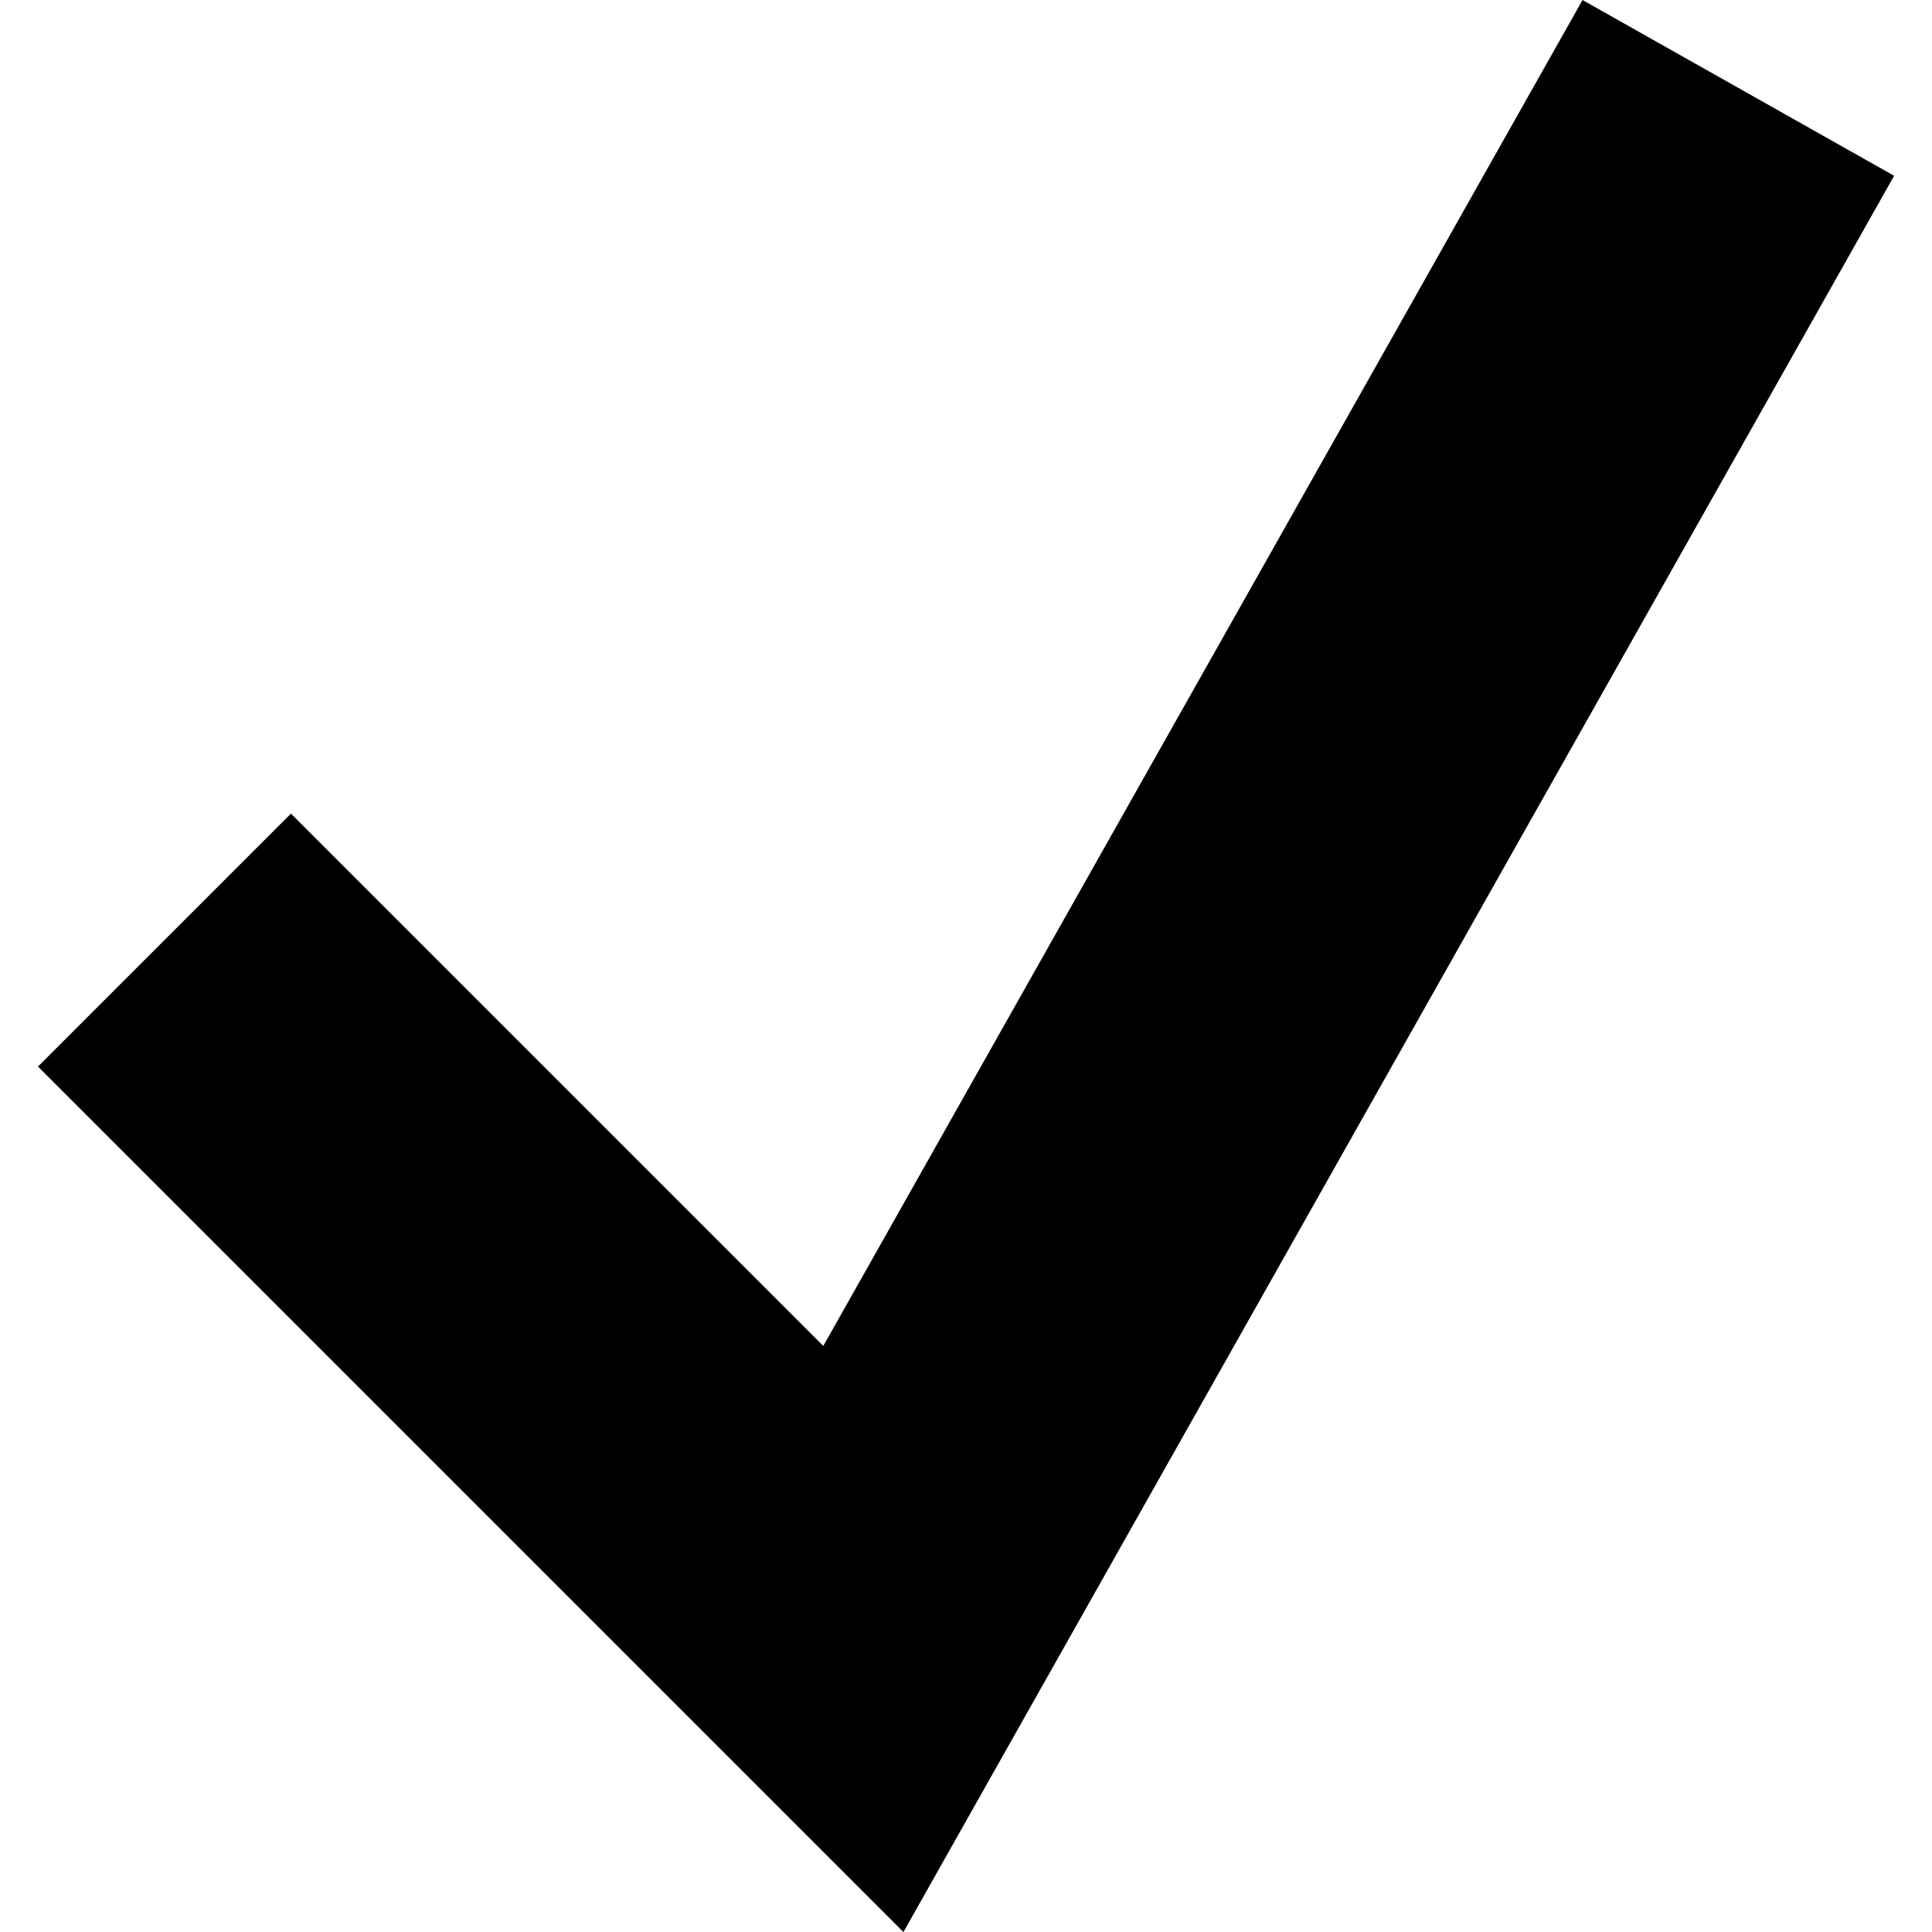 <svg xmlns="http://www.w3.org/2000/svg" width="22" height="22" fill="none" viewBox="0 0 25.941 27.001"><path stroke="currentColor" stroke-linecap="square" stroke-width="5" d="m3.536 14.906 8 8 11-19.5"/></svg>